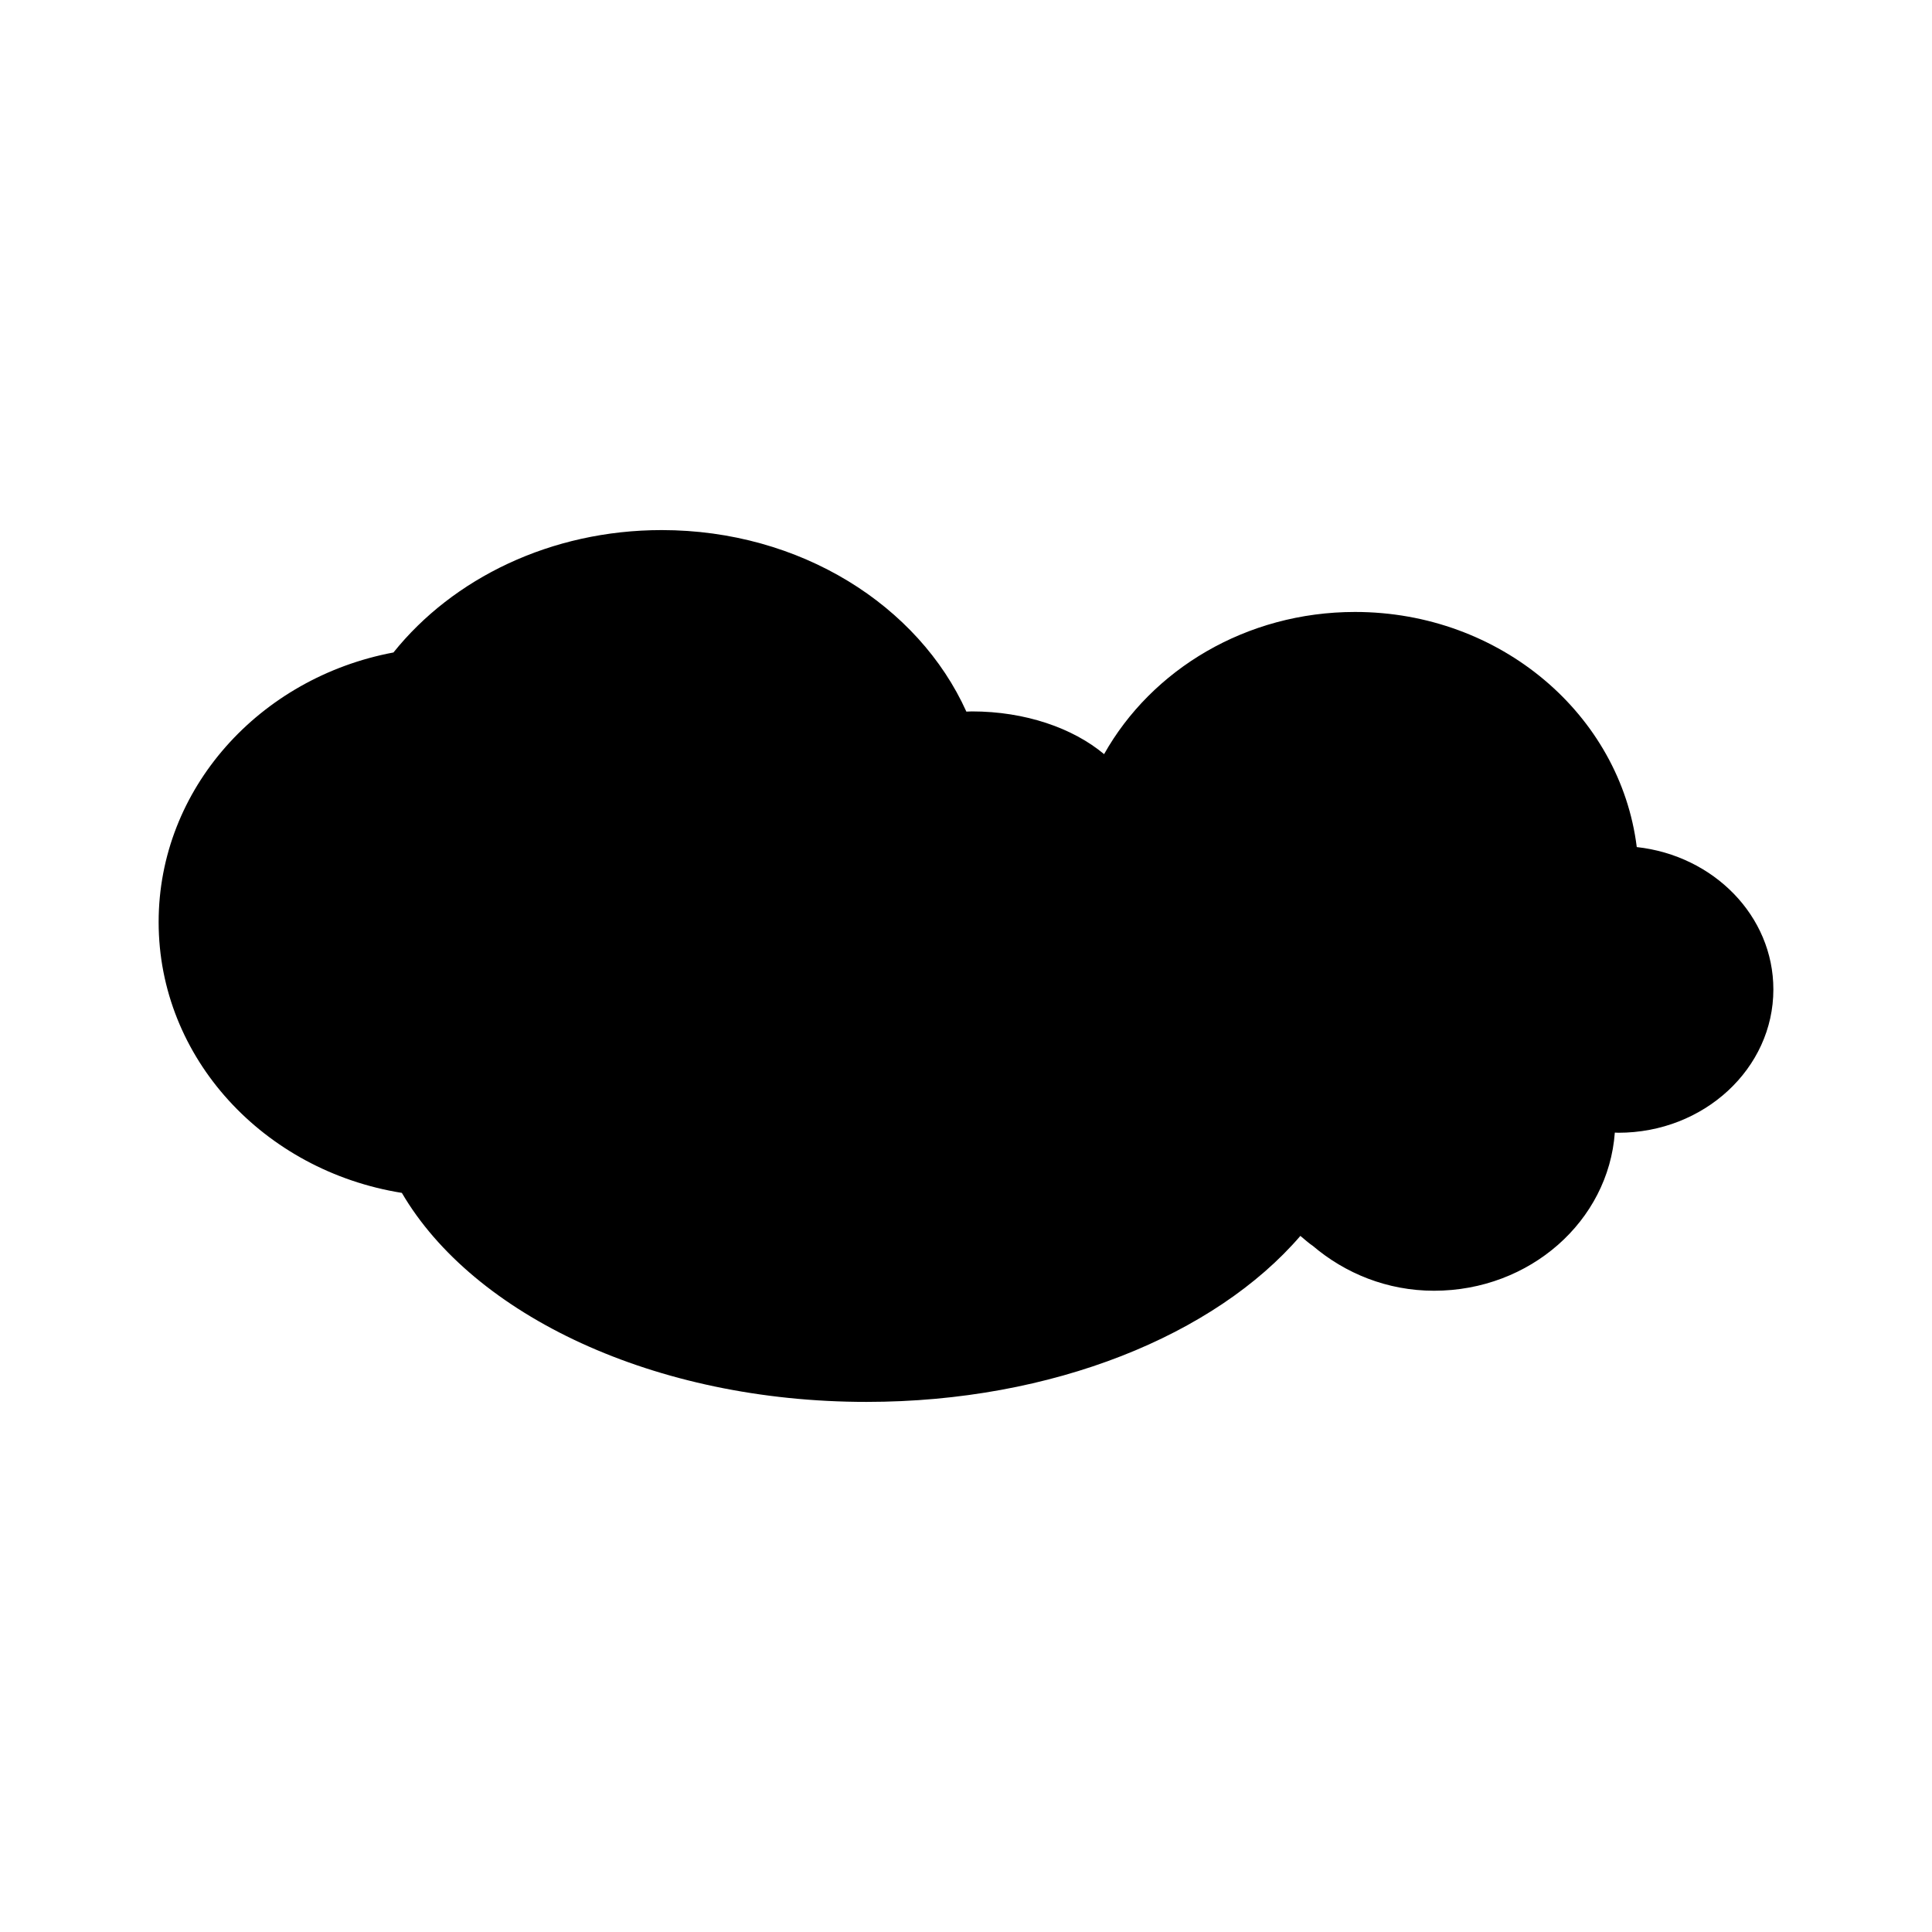 <?xml version="1.0" encoding="UTF-8"?>
<!-- The Best Svg Icon site in the world: iconSvg.co, Visit us! https://iconsvg.co -->
<svg fill="#000000" width="800px" height="800px" version="1.1" viewBox="144 144 512 512" xmlns="http://www.w3.org/2000/svg">
 <path d="m577.76 368.48c-4.367-35.066-36.098-62.305-74.66-62.305-28.859 0-53.914 15.277-66.504 37.68-8.246-6.898-20.871-11.324-35.035-11.324-0.492 0-0.973 0.031-1.465 0.051-12.707-28.148-44.012-48.105-80.727-48.105-29.418 0-55.379 12.832-71.098 32.434-35.488 6.668-62.23 36.105-62.23 71.445 0 36.066 27.902 65.922 64.453 71.77 18.949 32.375 66.914 55.41 123.17 55.391 49.367 0 92.379-17.746 114.95-43.992 1.102 0.898 2.125 1.867 3.32 2.664 8.531 7.25 19.664 11.871 32.098 11.871 25.453 0 46.219-18.504 47.914-41.91 0.297 0 0.609 0.039 0.957 0.039 22.668 0 41.07-17.02 41.059-37.98 0.008-19.469-15.824-35.48-36.199-37.727z"/>
</svg>